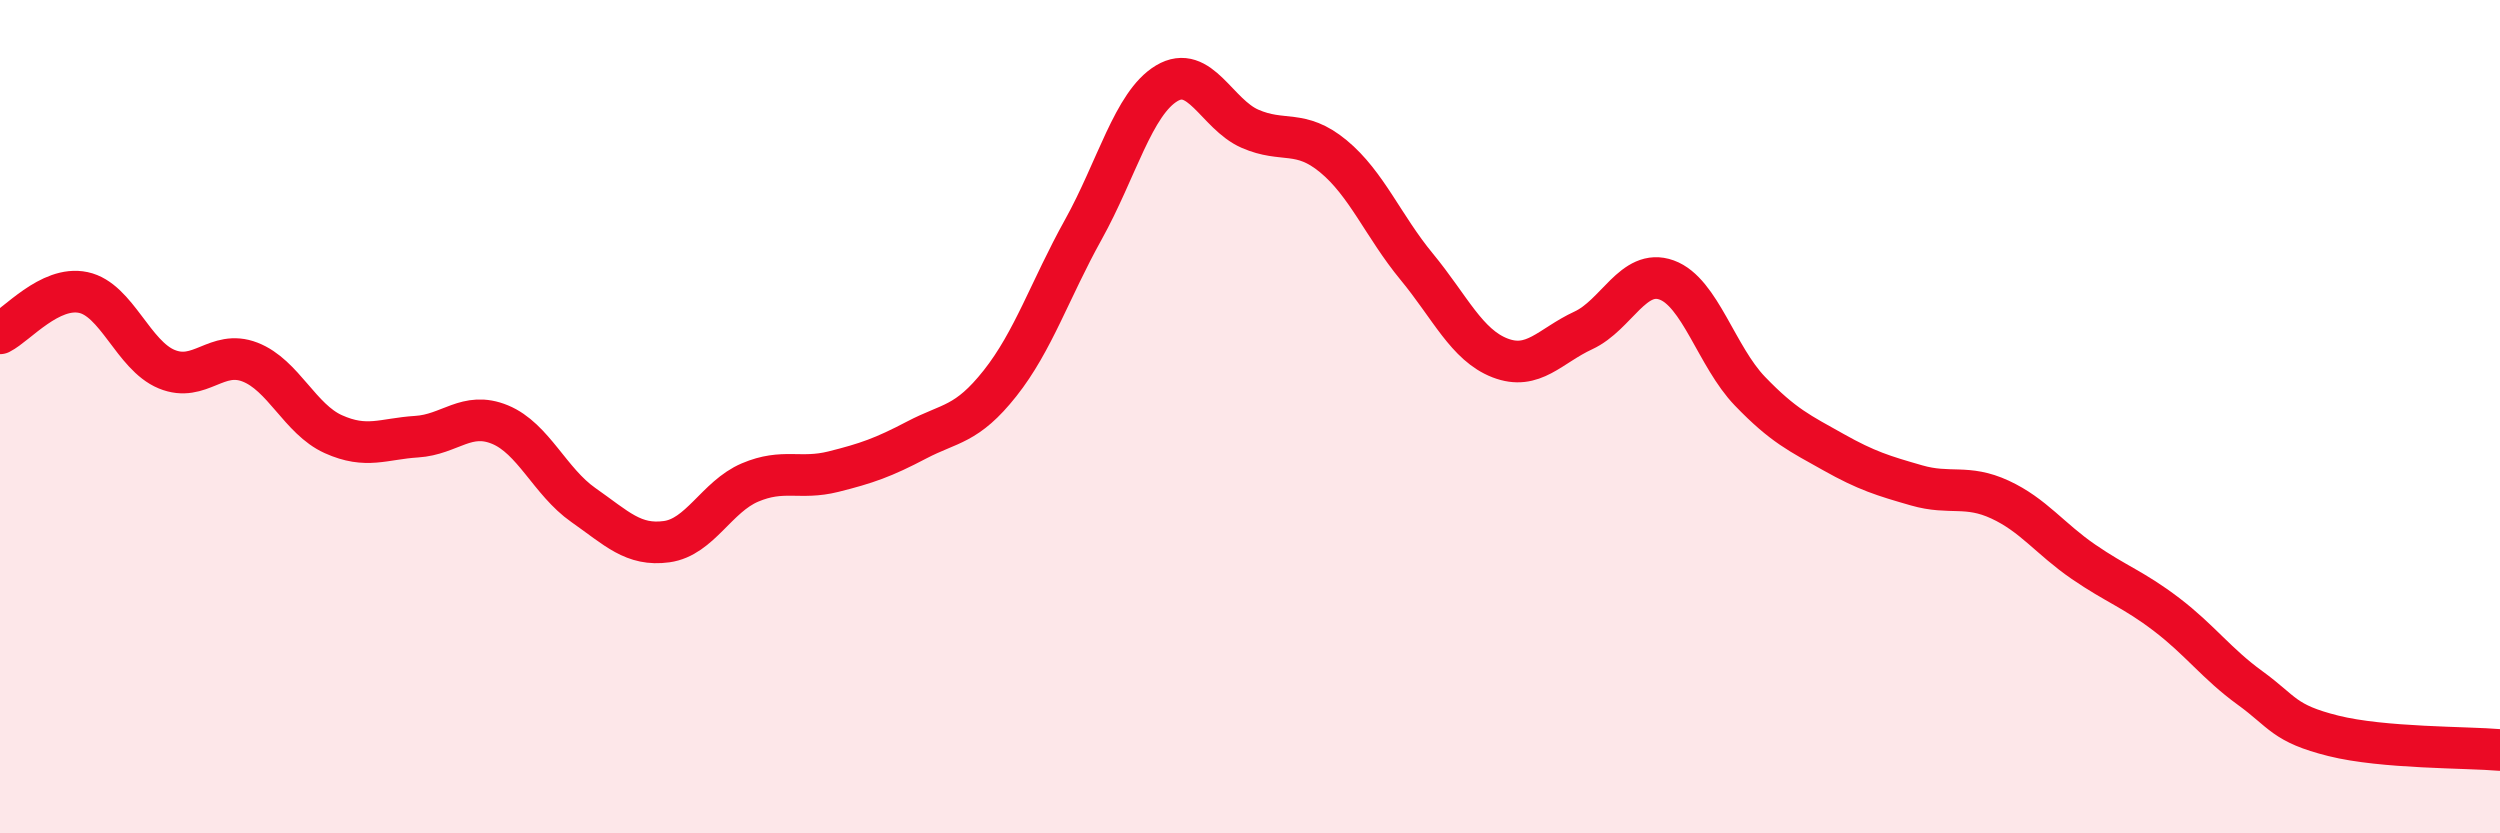
    <svg width="60" height="20" viewBox="0 0 60 20" xmlns="http://www.w3.org/2000/svg">
      <path
        d="M 0,8 C 0.4,7.8 1.2,6.85 2,7.02 C 2.8,7.19 3.2,8.53 4,8.86 C 4.8,9.19 5.2,8.38 6,8.69 C 6.8,9 7.2,10.06 8,10.42 C 8.8,10.78 9.2,10.53 10,10.48 C 10.8,10.43 11.2,9.86 12,10.19 C 12.8,10.52 13.2,11.56 14,12.12 C 14.8,12.68 15.2,13.11 16,13 C 16.8,12.89 17.2,11.92 18,11.58 C 18.8,11.24 19.2,11.52 20,11.32 C 20.8,11.12 21.2,10.98 22,10.56 C 22.8,10.14 23.2,10.21 24,9.2 C 24.8,8.19 25.2,6.95 26,5.51 C 26.8,4.07 27.2,2.48 28,2 C 28.8,1.52 29.2,2.74 30,3.09 C 30.8,3.44 31.2,3.09 32,3.75 C 32.8,4.41 33.2,5.43 34,6.4 C 34.8,7.37 35.2,8.28 36,8.59 C 36.8,8.9 37.2,8.3 38,7.93 C 38.8,7.56 39.2,6.43 40,6.72 C 40.8,7.01 41.2,8.56 42,9.39 C 42.8,10.22 43.2,10.4 44,10.85 C 44.8,11.3 45.2,11.42 46,11.65 C 46.8,11.88 47.2,11.62 48,11.99 C 48.8,12.36 49.2,12.93 50,13.48 C 50.8,14.03 51.2,14.14 52,14.75 C 52.8,15.36 53.2,15.93 54,16.51 C 54.8,17.09 54.8,17.36 56,17.66 C 57.2,17.96 59.2,17.93 60,18L60 20L0 20Z"
        fill="#EB0A25"
        opacity="0.1"
        stroke-linecap="round"
        stroke-linejoin="round"
      />
      <path
        d="M 0,8 C 0.4,7.8 1.2,6.85 2,7.02 C 2.8,7.19 3.2,8.53 4,8.86 C 4.8,9.19 5.2,8.38 6,8.69 C 6.8,9 7.2,10.06 8,10.42 C 8.8,10.78 9.2,10.53 10,10.48 C 10.8,10.43 11.2,9.86 12,10.19 C 12.8,10.52 13.2,11.56 14,12.12 C 14.8,12.68 15.2,13.11 16,13 C 16.8,12.89 17.2,11.92 18,11.58 C 18.8,11.24 19.2,11.52 20,11.32 C 20.8,11.12 21.2,10.98 22,10.56 C 22.8,10.14 23.2,10.21 24,9.2 C 24.8,8.19 25.2,6.95 26,5.51 C 26.8,4.07 27.2,2.48 28,2 C 28.8,1.52 29.2,2.74 30,3.09 C 30.8,3.44 31.2,3.09 32,3.75 C 32.8,4.41 33.2,5.43 34,6.4 C 34.8,7.37 35.2,8.28 36,8.59 C 36.8,8.9 37.2,8.3 38,7.93 C 38.8,7.56 39.2,6.43 40,6.72 C 40.8,7.01 41.2,8.56 42,9.39 C 42.8,10.22 43.2,10.4 44,10.85 C 44.8,11.3 45.2,11.42 46,11.65 C 46.8,11.88 47.2,11.62 48,11.99 C 48.8,12.36 49.2,12.93 50,13.48 C 50.8,14.03 51.2,14.14 52,14.75 C 52.8,15.36 53.2,15.93 54,16.51 C 54.8,17.09 54.8,17.36 56,17.66 C 57.2,17.96 59.2,17.93 60,18"
        stroke="#EB0A25"
        stroke-width="1"
        fill="none"
        stroke-linecap="round"
        stroke-linejoin="round"
      />
    </svg>
  